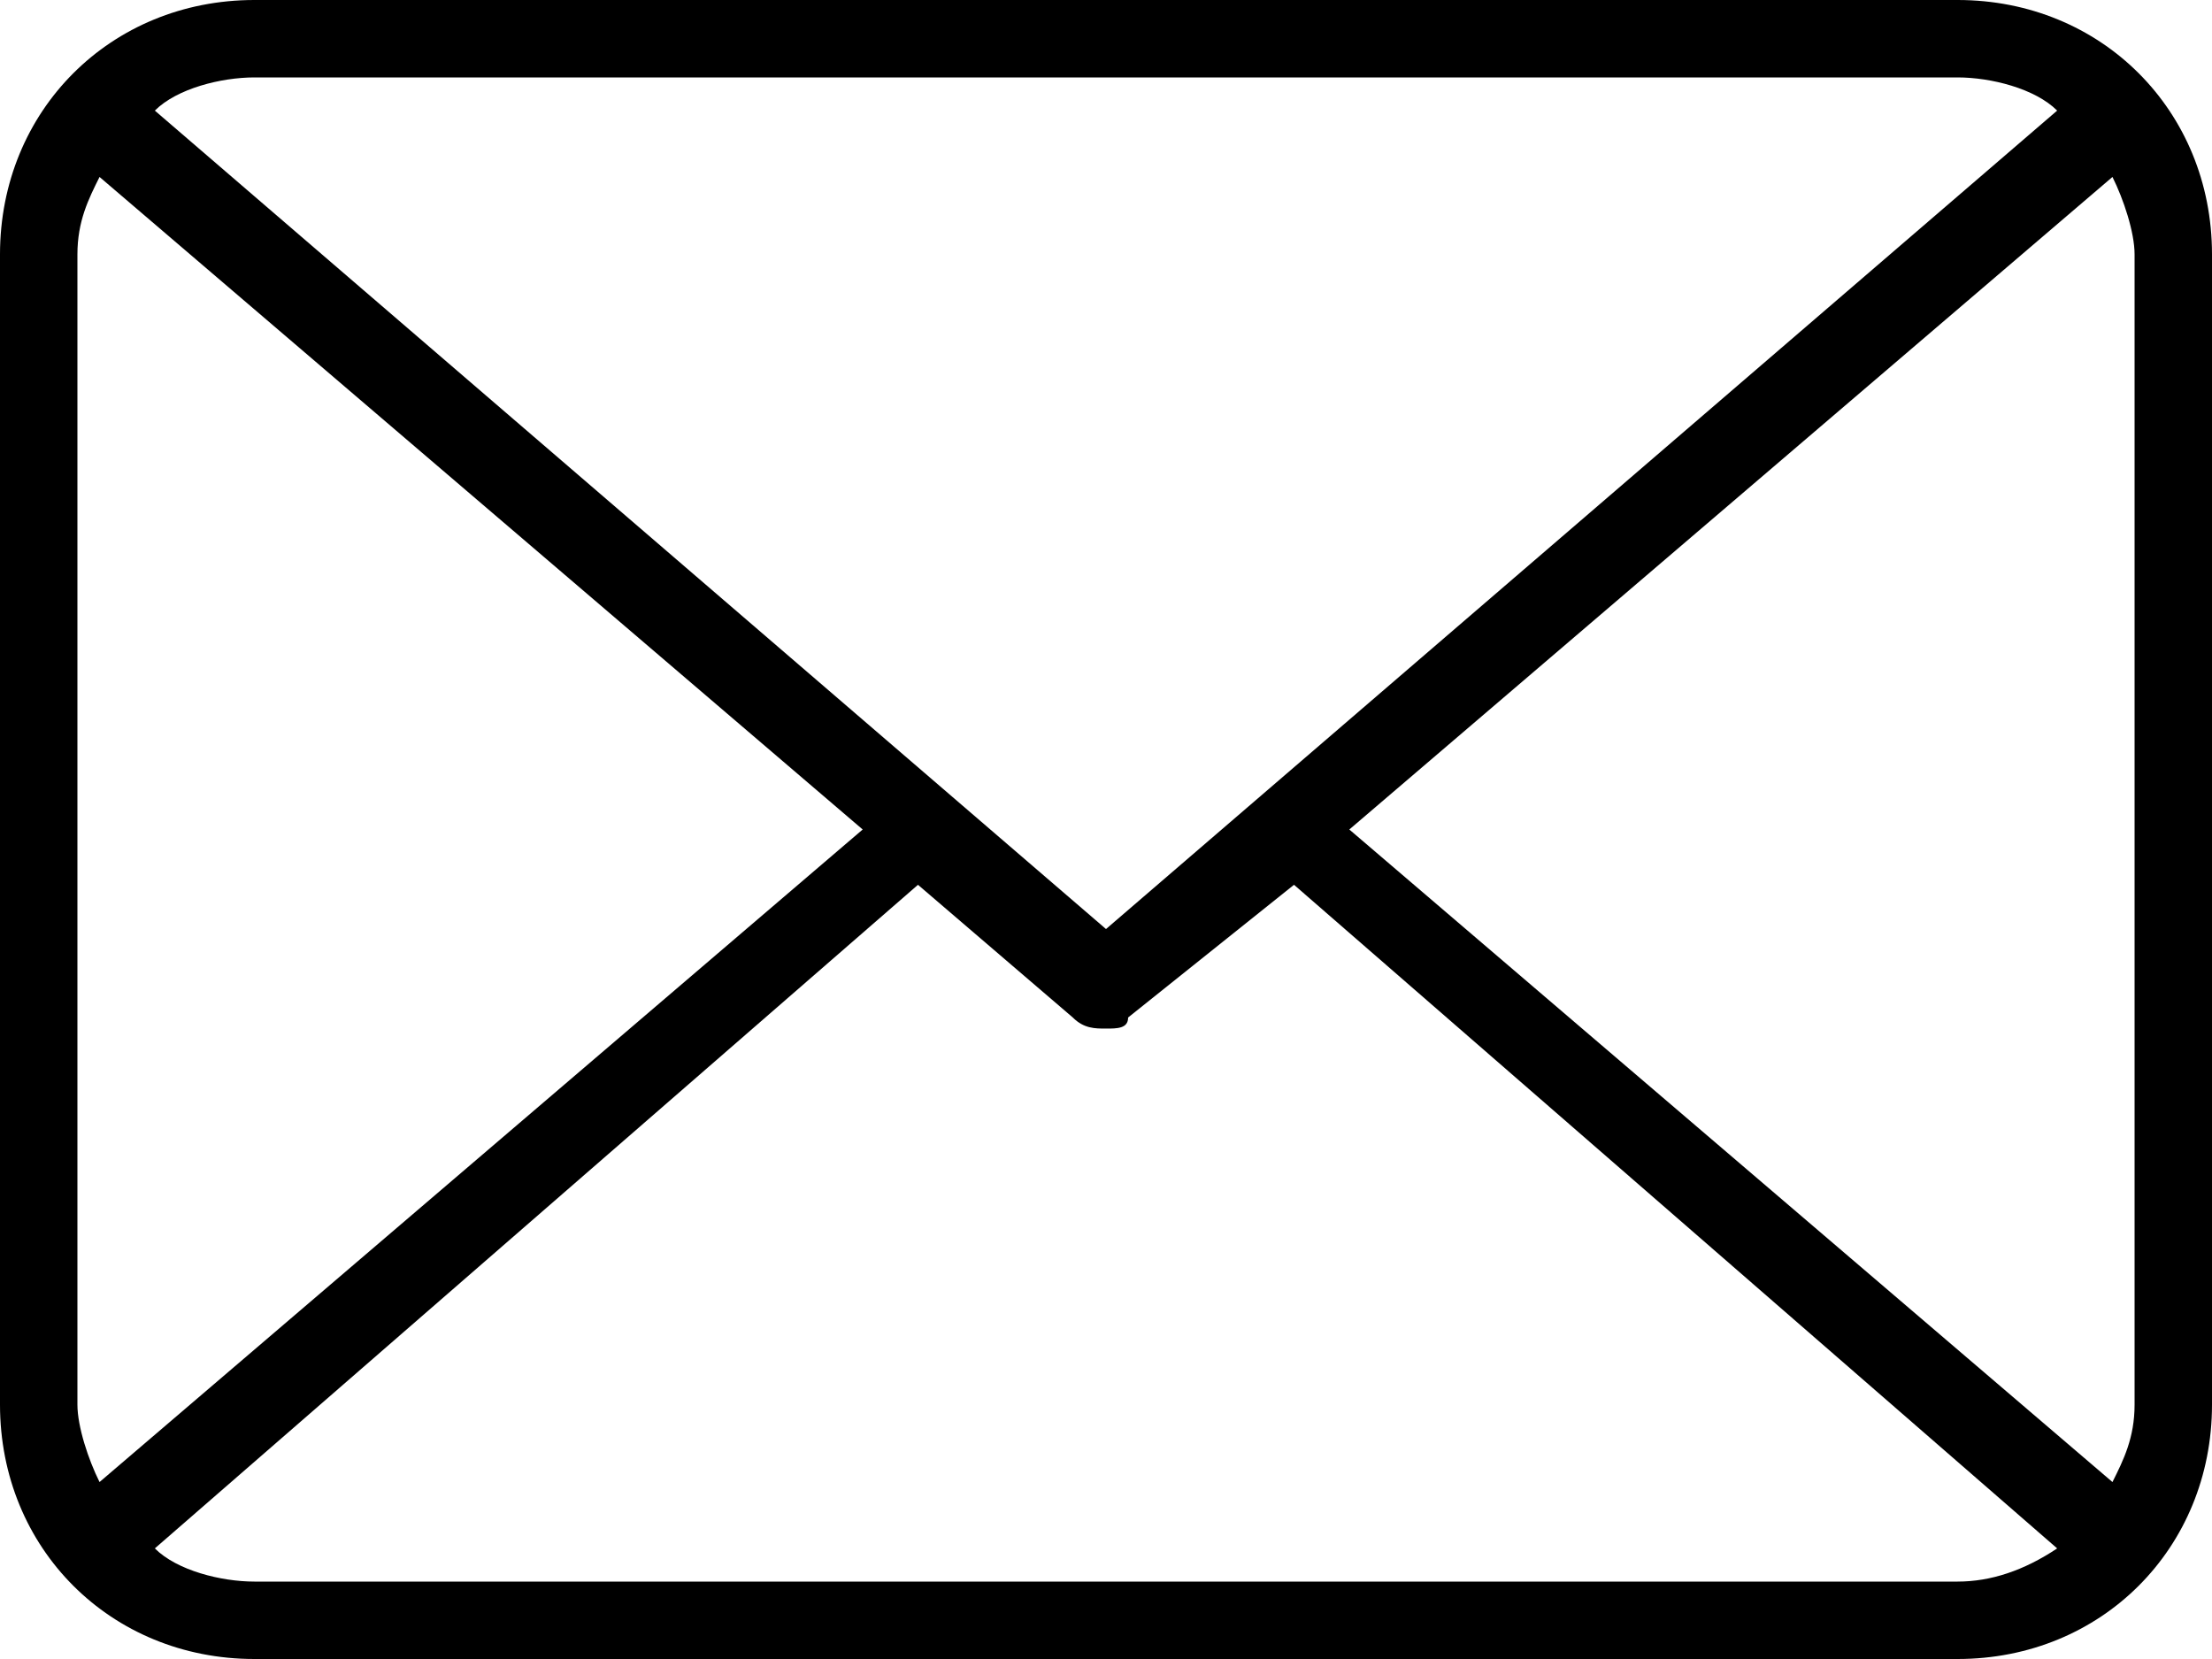 <svg xmlns="http://www.w3.org/2000/svg" xmlns:xlink="http://www.w3.org/1999/xlink" viewBox="0 0 20 15"><defs><path id="a" d="M0 0h20v15H0z"/></defs><clipPath id="b"><use xlink:href="#a" overflow="visible"/></clipPath><path d="M2.3 14.3c-.3 0-.7-.1-.9-.3l6.9-6 1.4 1.2c.1.1.2.1.3.1.1 0 .2 0 .2-.1L11.7 8l6.9 6c-.3.2-.6.3-.9.3H2.3zm-1.4-.9c-.1-.2-.2-.5-.2-.7V2.3c0-.3.1-.5.2-.7l6.9 5.9-6.9 5.9zM17.7.7c.3 0 .7.1.9.3L10 8.4 1.4 1c.2-.2.6-.3.9-.3h15.4zm-5.5 6.8l6.9-5.9c.1.2.2.5.2.7v10.4c0 .3-.1.5-.2.7l-6.9-5.9zM17.7 0H2.3C1 0 0 1 0 2.3v10.4C0 14 1 15 2.3 15h15.4c1.3 0 2.3-1 2.3-2.3V2.3C20 1 19 0 17.7 0" clip-path="url(#b)"/></svg>